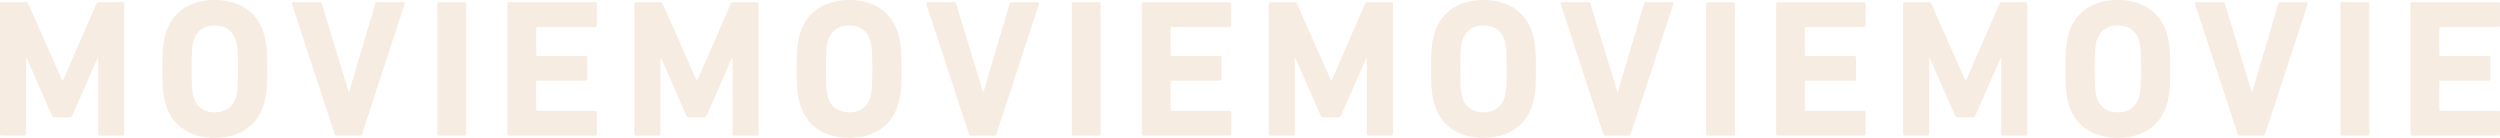 <svg xmlns="http://www.w3.org/2000/svg" width="2088.407" height="115.126" viewBox="0 0 2088.407 115.126">
  <defs>
    <style>
      .cls-1 {
        fill: #f2e0cf;
        fill-rule: evenodd;
        opacity: 0.6;
      }
    </style>
  </defs>
  <path id="movie_txt.svg" class="cls-1" d="M0.308,112.009a1.549,1.549,0,0,0,1.64,1.64H20.481a1.549,1.549,0,0,0,1.64-1.64V49.2h0.656L43.441,96.265A3.139,3.139,0,0,0,46.557,98.4H57.873a3.139,3.139,0,0,0,3.116-2.132L81.653,49.2h0.656v62.813a1.549,1.549,0,0,0,1.64,1.64h18.532a1.549,1.549,0,0,0,1.64-1.64V3.768a1.549,1.549,0,0,0-1.64-1.64H83.293a2.53,2.53,0,0,0-2.624,1.64L52.953,67.4H52.3L24.089,3.768a2.53,2.53,0,0,0-2.624-1.64H1.948a1.549,1.549,0,0,0-1.64,1.64V112.009Zm179.417,3.444c19.516,0,34.932-9.02,40.672-27.06,2.46-7.708,3.116-13.94,3.116-30.5s-0.656-22.8-3.116-30.5c-5.74-18.04-21.156-27.06-40.672-27.06s-34.933,9.02-40.673,27.06c-2.46,7.708-3.116,13.94-3.116,30.5s0.656,22.8,3.116,30.5C144.792,106.433,160.209,115.453,179.725,115.453Zm0-21.32c-9.184,0-15.088-4.592-17.548-12.3-1.312-3.936-1.8-9.348-1.8-23.944s0.492-20.008,1.8-23.944c2.46-7.708,8.364-12.3,17.548-12.3s15.088,4.592,17.548,12.3c1.312,3.936,1.8,9.348,1.8,23.944s-0.492,20.008-1.8,23.944C194.813,89.541,188.909,94.133,179.725,94.133Zm121.147,19.516a2.079,2.079,0,0,0,1.968-1.64L338.264,3.932a1.28,1.28,0,0,0-1.312-1.8H315.8a1.975,1.975,0,0,0-2.132,1.64L292.015,76.913h-0.492l-22.3-73.145a1.975,1.975,0,0,0-2.132-1.64h-21.32a1.319,1.319,0,0,0-1.476,1.8l35.424,108.077a2.124,2.124,0,0,0,2.132,1.64h19.025Zm64.812-1.64a1.549,1.549,0,0,0,1.64,1.64h20.828a1.549,1.549,0,0,0,1.64-1.64V3.768a1.549,1.549,0,0,0-1.64-1.64H367.324a1.549,1.549,0,0,0-1.64,1.64V112.009Zm58.5,0a1.549,1.549,0,0,0,1.64,1.64h71.5a1.549,1.549,0,0,0,1.64-1.64V94.461a1.549,1.549,0,0,0-1.64-1.64H449.275a0.87,0.87,0,0,1-.984-0.984V68.712a0.87,0.87,0,0,1,.984-0.984h40.016a1.549,1.549,0,0,0,1.64-1.64V48.7a1.549,1.549,0,0,0-1.64-1.64H449.275a0.87,0.87,0,0,1-.984-0.984V23.94a0.87,0.87,0,0,1,.984-0.984h48.052a1.549,1.549,0,0,0,1.64-1.64V3.768a1.549,1.549,0,0,0-1.64-1.64h-71.5a1.549,1.549,0,0,0-1.64,1.64V112.009Zm106.042,0a1.549,1.549,0,0,0,1.64,1.64H550.4a1.549,1.549,0,0,0,1.64-1.64V49.2h0.656l20.665,47.068a3.139,3.139,0,0,0,3.116,2.132H587.79a3.139,3.139,0,0,0,3.116-2.132L611.57,49.2h0.656v62.813a1.549,1.549,0,0,0,1.64,1.64H632.4a1.549,1.549,0,0,0,1.64-1.64V3.768a1.549,1.549,0,0,0-1.64-1.64H613.21a2.53,2.53,0,0,0-2.624,1.64L582.87,67.4h-0.656L554.005,3.768a2.53,2.53,0,0,0-2.624-1.64H531.865a1.549,1.549,0,0,0-1.64,1.64V112.009Zm179.416,3.444c19.517,0,34.933-9.02,40.673-27.06,2.46-7.708,3.116-13.94,3.116-30.5s-0.656-22.8-3.116-30.5c-5.74-18.04-21.156-27.06-40.673-27.06s-34.932,9.02-40.672,27.06c-2.46,7.708-3.116,13.94-3.116,30.5s0.656,22.8,3.116,30.5C674.709,106.433,690.125,115.453,709.641,115.453Zm0-21.32c-9.184,0-15.088-4.592-17.548-12.3-1.312-3.936-1.8-9.348-1.8-23.944s0.492-20.008,1.8-23.944c2.46-7.708,8.364-12.3,17.548-12.3s15.089,4.592,17.549,12.3c1.312,3.936,1.8,9.348,1.8,23.944S728.5,77.9,727.19,81.833C724.73,89.541,718.826,94.133,709.641,94.133Zm121.147,19.516a2.079,2.079,0,0,0,1.968-1.64L868.181,3.932a1.28,1.28,0,0,0-1.312-1.8H845.712a1.975,1.975,0,0,0-2.132,1.64L821.932,76.913H821.44l-22.3-73.145A1.975,1.975,0,0,0,797,2.128h-21.32a1.319,1.319,0,0,0-1.476,1.8l35.424,108.077a2.124,2.124,0,0,0,2.132,1.64h19.024Zm64.813-1.64a1.549,1.549,0,0,0,1.64,1.64h20.828a1.549,1.549,0,0,0,1.64-1.64V3.768a1.549,1.549,0,0,0-1.64-1.64H897.241a1.549,1.549,0,0,0-1.64,1.64V112.009Zm58.5,0a1.549,1.549,0,0,0,1.64,1.64h71.5a1.546,1.546,0,0,0,1.64-1.64V94.461a1.546,1.546,0,0,0-1.64-1.64H979.192a0.87,0.87,0,0,1-.984-0.984V68.712a0.87,0.87,0,0,1,.984-0.984h40.018a1.552,1.552,0,0,0,1.64-1.64V48.7a1.552,1.552,0,0,0-1.64-1.64H979.192a0.87,0.87,0,0,1-.984-0.984V23.94a0.87,0.87,0,0,1,.984-0.984h48.048a1.546,1.546,0,0,0,1.64-1.64V3.768a1.546,1.546,0,0,0-1.64-1.64h-71.5a1.549,1.549,0,0,0-1.64,1.64V112.009Zm106.04,0a1.552,1.552,0,0,0,1.64,1.64h18.53a1.546,1.546,0,0,0,1.64-1.64V49.2h0.66l20.66,47.068a3.144,3.144,0,0,0,3.12,2.132h11.32a3.132,3.132,0,0,0,3.11-2.132L1141.49,49.2h0.65v62.813a1.552,1.552,0,0,0,1.64,1.64h18.53a1.546,1.546,0,0,0,1.64-1.64V3.768a1.546,1.546,0,0,0-1.64-1.64h-19.18a2.53,2.53,0,0,0-2.63,1.64L1112.79,67.4h-0.66L1083.92,3.768a2.525,2.525,0,0,0-2.62-1.64h-19.52a1.552,1.552,0,0,0-1.64,1.64V112.009Zm179.42,3.444c19.51,0,34.93-9.02,40.67-27.06,2.46-7.708,3.12-13.94,3.12-30.5s-0.66-22.8-3.12-30.5c-5.74-18.04-21.16-27.06-40.67-27.06s-34.93,9.02-40.67,27.06c-2.46,7.708-3.12,13.94-3.12,30.5s0.66,22.8,3.12,30.5C1204.63,106.433,1220.04,115.453,1239.56,115.453Zm0-21.32c-9.19,0-15.09-4.592-17.55-12.3-1.31-3.936-1.8-9.348-1.8-23.944s0.49-20.008,1.8-23.944c2.46-7.708,8.36-12.3,17.55-12.3s15.09,4.592,17.55,12.3c1.31,3.936,1.8,9.348,1.8,23.944s-0.49,20.008-1.8,23.944C1254.65,89.541,1248.74,94.133,1239.56,94.133Zm121.15,19.516a2.067,2.067,0,0,0,1.96-1.64L1398.1,3.932a1.279,1.279,0,0,0-1.31-1.8h-21.16a1.973,1.973,0,0,0-2.13,1.64l-21.65,73.145h-0.49L1329.05,3.768a1.973,1.973,0,0,0-2.13-1.64H1305.6a1.323,1.323,0,0,0-1.48,1.8l35.43,108.077a2.122,2.122,0,0,0,2.13,1.64h19.03Zm64.81-1.64a1.546,1.546,0,0,0,1.64,1.64h20.83a1.552,1.552,0,0,0,1.64-1.64V3.768a1.552,1.552,0,0,0-1.64-1.64h-20.83a1.546,1.546,0,0,0-1.64,1.64V112.009Zm58.5,0a1.546,1.546,0,0,0,1.64,1.64h71.5a1.546,1.546,0,0,0,1.64-1.64V94.461a1.546,1.546,0,0,0-1.64-1.64h-48.05a0.872,0.872,0,0,1-.99-0.984V68.712a0.872,0.872,0,0,1,.99-0.984h40.01a1.546,1.546,0,0,0,1.64-1.64V48.7a1.546,1.546,0,0,0-1.64-1.64h-40.01a0.872,0.872,0,0,1-.99-0.984V23.94a0.872,0.872,0,0,1,.99-0.984h48.05a1.546,1.546,0,0,0,1.64-1.64V3.768a1.546,1.546,0,0,0-1.64-1.64h-71.5a1.546,1.546,0,0,0-1.64,1.64V112.009Zm106.04,0a1.546,1.546,0,0,0,1.64,1.64h18.53a1.552,1.552,0,0,0,1.64-1.64V49.2h0.66l20.66,47.068a3.144,3.144,0,0,0,3.12,2.132h11.31a3.144,3.144,0,0,0,3.12-2.132L1671.4,49.2h0.66v62.813a1.552,1.552,0,0,0,1.64,1.64h18.53a1.546,1.546,0,0,0,1.64-1.64V3.768a1.546,1.546,0,0,0-1.64-1.64h-19.19a2.525,2.525,0,0,0-2.62,1.64L1642.7,67.4h-0.65L1613.84,3.768a2.53,2.53,0,0,0-2.63-1.64H1591.7a1.546,1.546,0,0,0-1.64,1.64V112.009Zm179.42,3.444c19.51,0,34.93-9.02,40.67-27.06,2.46-7.708,3.11-13.94,3.11-30.5s-0.65-22.8-3.11-30.5c-5.74-18.04-21.16-27.06-40.67-27.06s-34.94,9.02-40.68,27.06c-2.46,7.708-3.11,13.94-3.11,30.5s0.65,22.8,3.11,30.5C1734.54,106.433,1749.96,115.453,1769.48,115.453Zm0-21.32c-9.19,0-15.09-4.592-17.55-12.3-1.32-3.936-1.81-9.348-1.81-23.944s0.49-20.008,1.81-23.944c2.46-7.708,8.36-12.3,17.55-12.3s15.08,4.592,17.54,12.3c1.32,3.936,1.81,9.348,1.81,23.944s-0.49,20.008-1.81,23.944C1784.56,89.541,1778.66,94.133,1769.48,94.133Zm121.14,19.516a2.078,2.078,0,0,0,1.97-1.64L1928.01,3.932a1.276,1.276,0,0,0-1.31-1.8h-21.15a1.983,1.983,0,0,0-2.14,1.64l-21.64,73.145h-0.5l-22.3-73.145a1.973,1.973,0,0,0-2.13-1.64h-21.32c-1.15,0-1.81.656-1.48,1.8l35.43,108.077a2.114,2.114,0,0,0,2.13,1.64h19.02Zm64.81-1.64a1.552,1.552,0,0,0,1.64,1.64h20.83a1.546,1.546,0,0,0,1.64-1.64V3.768a1.546,1.546,0,0,0-1.64-1.64h-20.83a1.552,1.552,0,0,0-1.64,1.64V112.009Zm58.5,0a1.552,1.552,0,0,0,1.64,1.64h71.51a1.552,1.552,0,0,0,1.64-1.64V94.461a1.552,1.552,0,0,0-1.64-1.64h-48.05a0.872,0.872,0,0,1-.99-0.984V68.712a0.872,0.872,0,0,1,.99-0.984h40.01a1.546,1.546,0,0,0,1.64-1.64V48.7a1.546,1.546,0,0,0-1.64-1.64h-40.01a0.872,0.872,0,0,1-.99-0.984V23.94a0.872,0.872,0,0,1,.99-0.984h48.05a1.552,1.552,0,0,0,1.64-1.64V3.768a1.552,1.552,0,0,0-1.64-1.64h-71.51a1.552,1.552,0,0,0-1.64,1.64V112.009Z" transform="translate(-0.313 -0.313)"/>
</svg>
